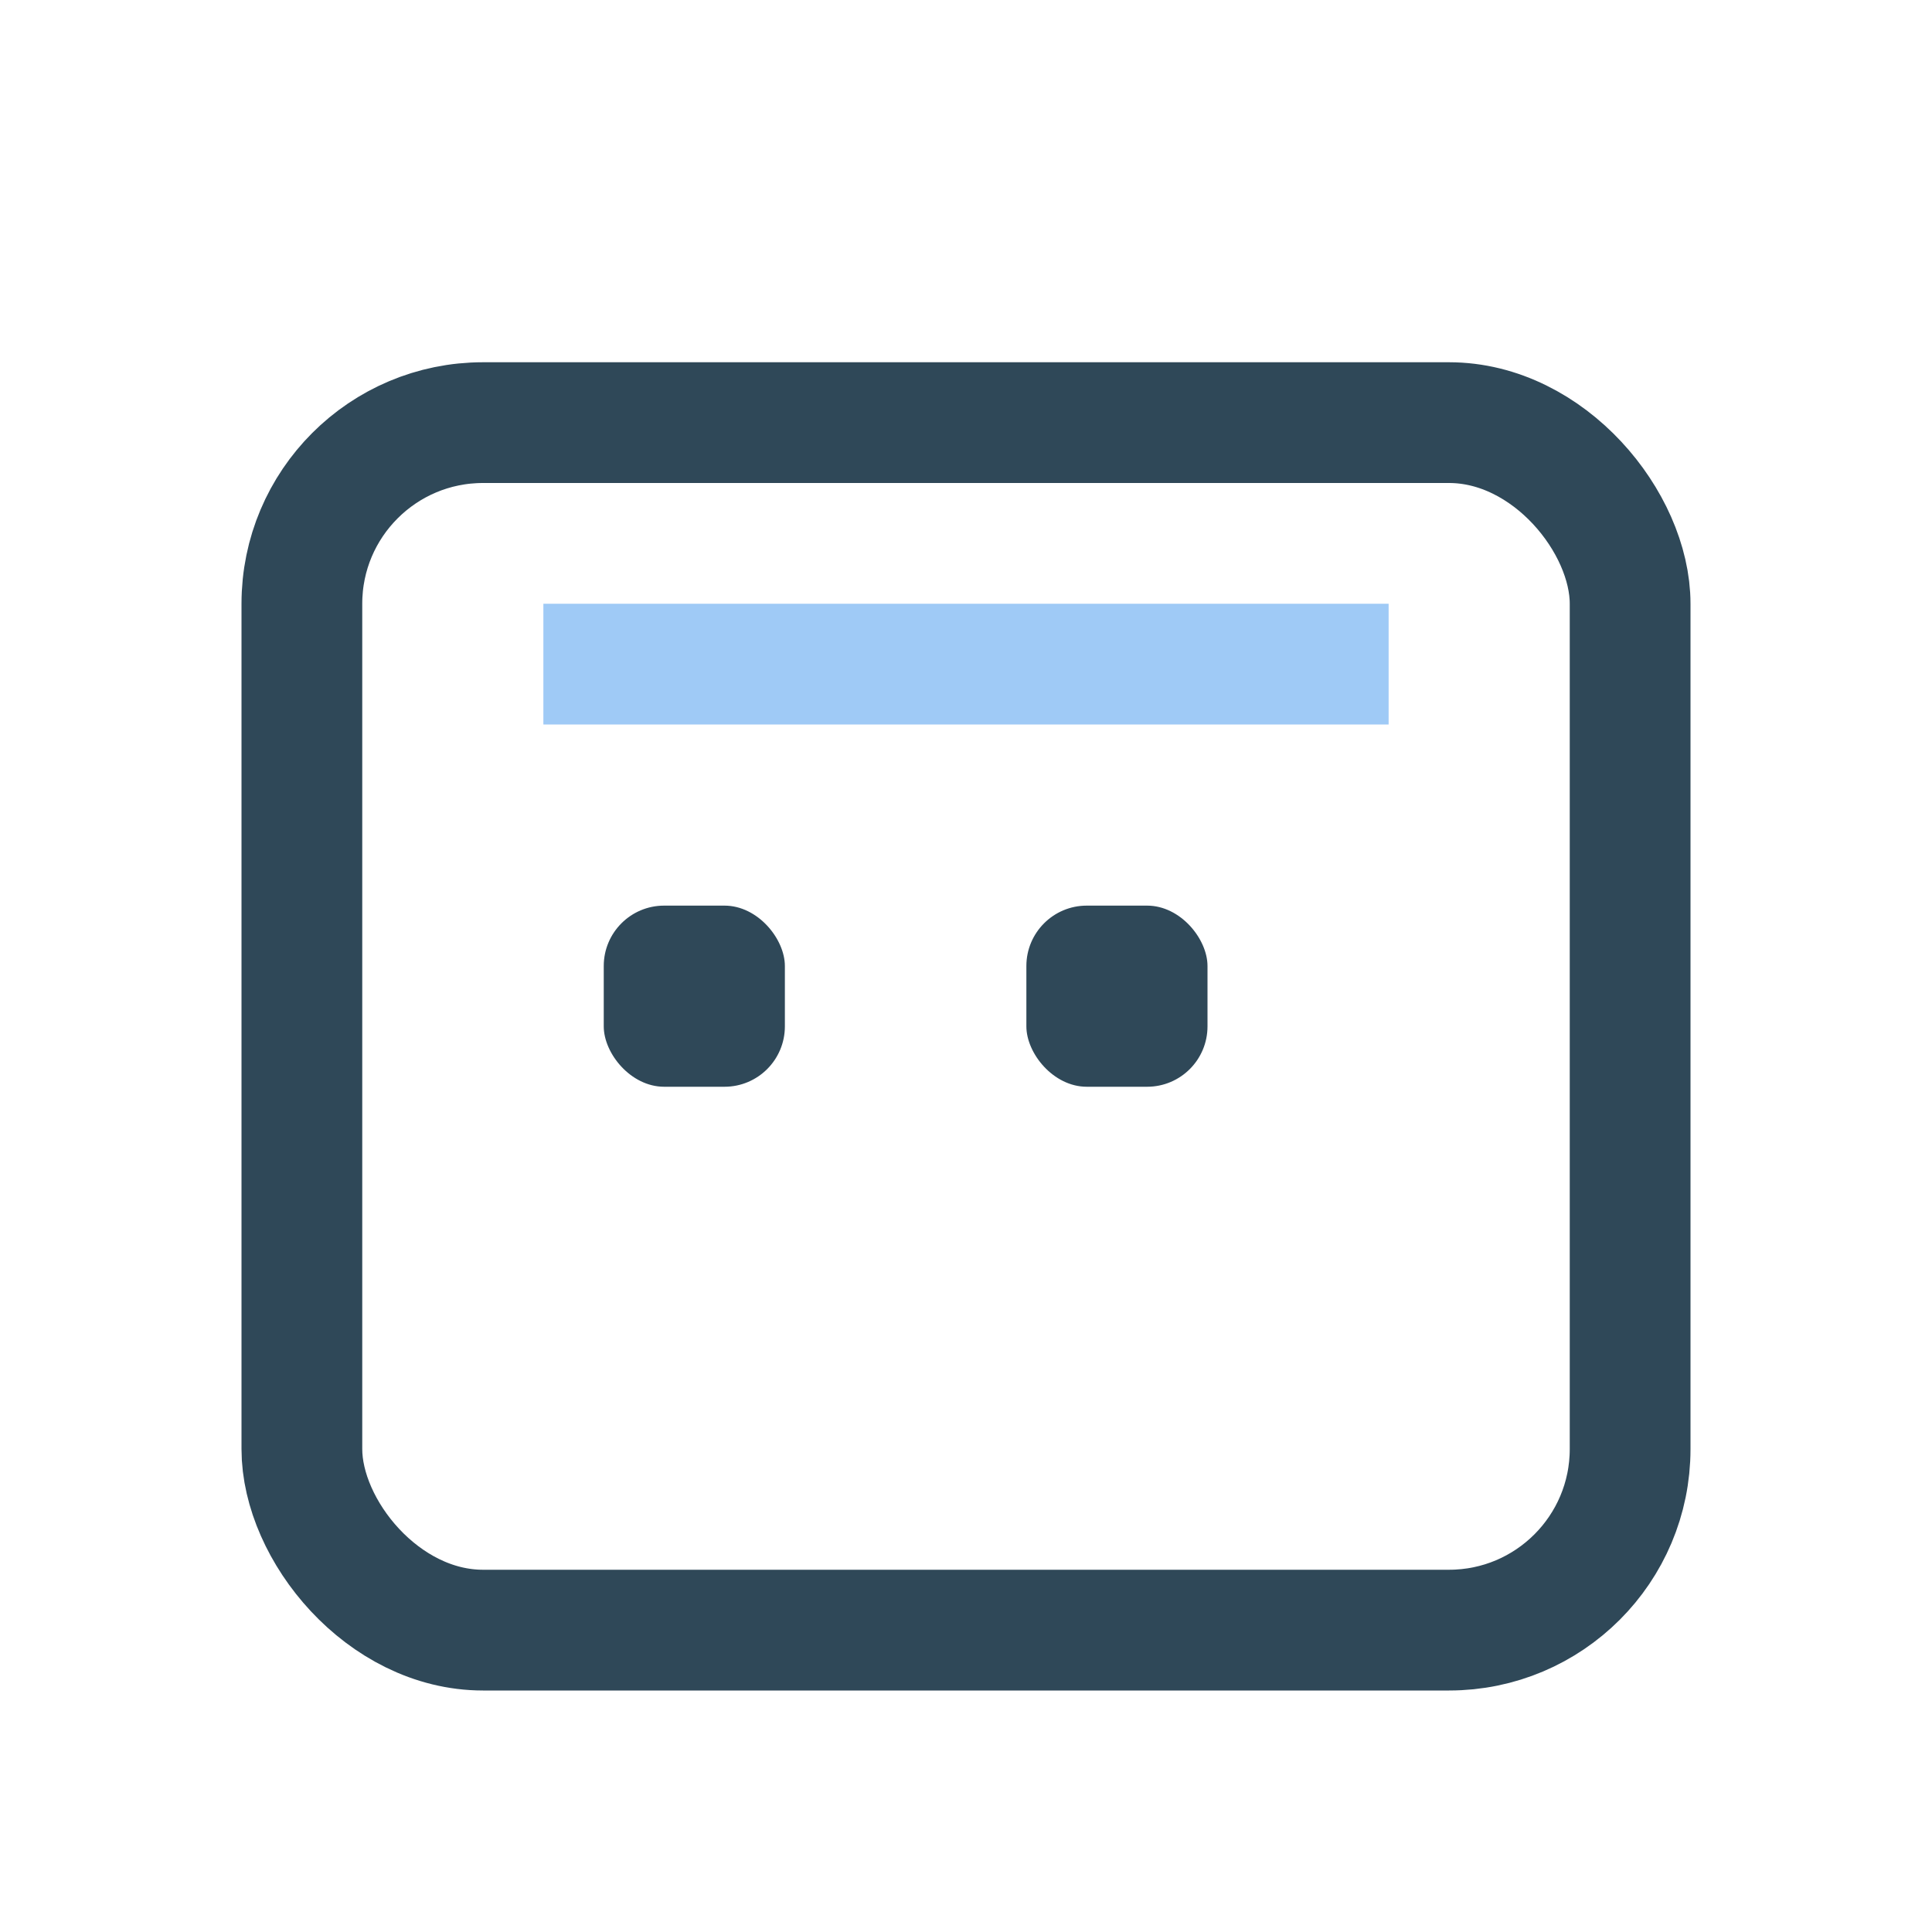 <?xml version="1.0" encoding="UTF-8"?>
<svg xmlns="http://www.w3.org/2000/svg" width="32" height="32" viewBox="0 0 32 32"><rect x="5" y="7" width="22" height="20" rx="3" fill="none" stroke="#2F4858" stroke-width="2"/><path d="M9 11h14" stroke="#9FCAF6" stroke-width="2"/><rect x="10" y="15" width="3" height="3" rx="1" fill="#2F4858"/><rect x="17" y="15" width="3" height="3" rx="1" fill="#2F4858"/></svg>